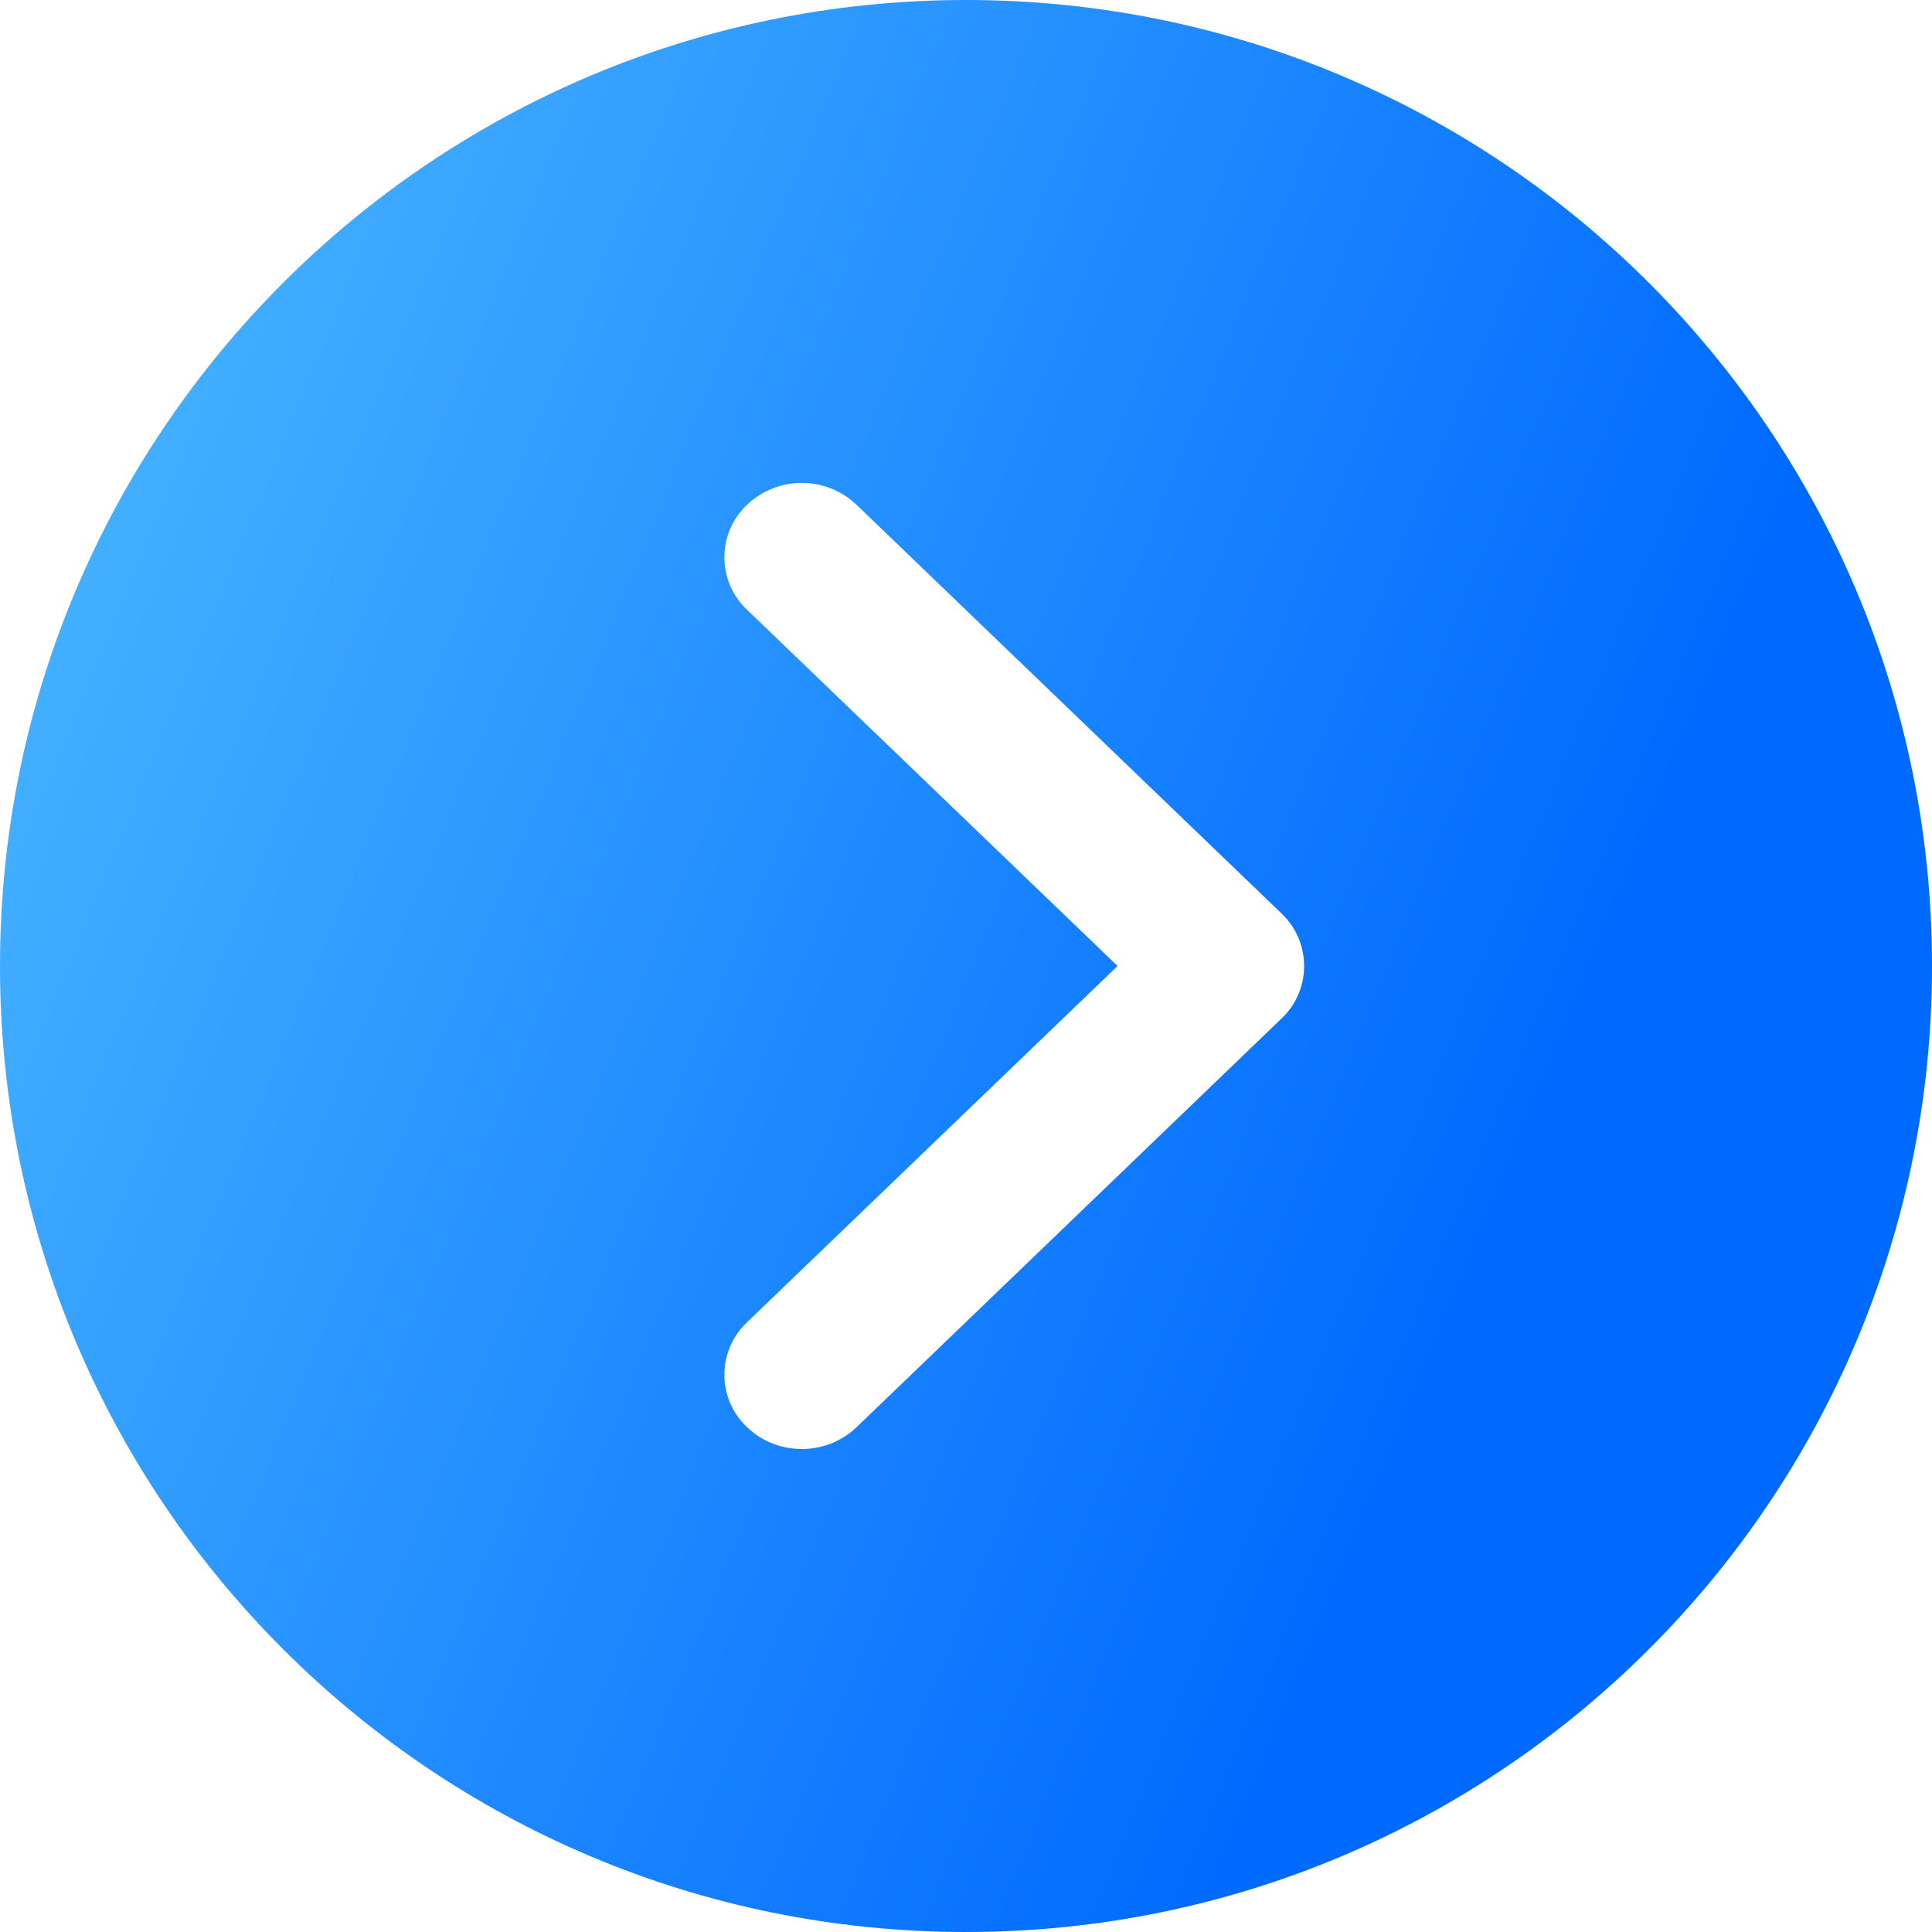 <svg xmlns="http://www.w3.org/2000/svg" xmlns:xlink="http://www.w3.org/1999/xlink" width="16" height="16" viewBox="0 0 16 16" fill="none">
<path d="M8 0C12.418 0 16 3.582 16 8C16 12.418 12.418 16 8 16C3.582 16 2.19328e-16 12.418 4.89859e-16 8C7.6039e-16 3.582 3.582 0 8 0ZM5.999 11.385C5.999 11.22 6.067 11.063 6.187 10.95L9.255 8L6.187 5.05C6.067 4.937 5.999 4.78 5.999 4.615C5.999 4.45 6.067 4.293 6.187 4.18C6.441 3.939 6.839 3.939 7.093 4.18L10.613 7.565C10.733 7.678 10.8 7.835 10.8 8C10.8 8.165 10.733 8.322 10.613 8.435L7.093 11.82C6.843 12.06 6.437 12.06 6.187 11.82C6.067 11.707 5.999 11.55 5.999 11.385Z" fill-rule="evenodd"  fill="url(#linear_fill_0294CC59-76FF-46BC-8B3A-1C246611C330)" >
</path>
<defs>
<linearGradient id="linear_fill_0294CC59-76FF-46BC-8B3A-1C246611C330" x1="-8.728" y1="2.975" x2="11.822" y2="11.398" gradientUnits="userSpaceOnUse">
<stop offset="0" stop-color="#73E1FF"  />
<stop offset="1" stop-color="#006AFF"  />
</linearGradient>
</defs>
</svg>

